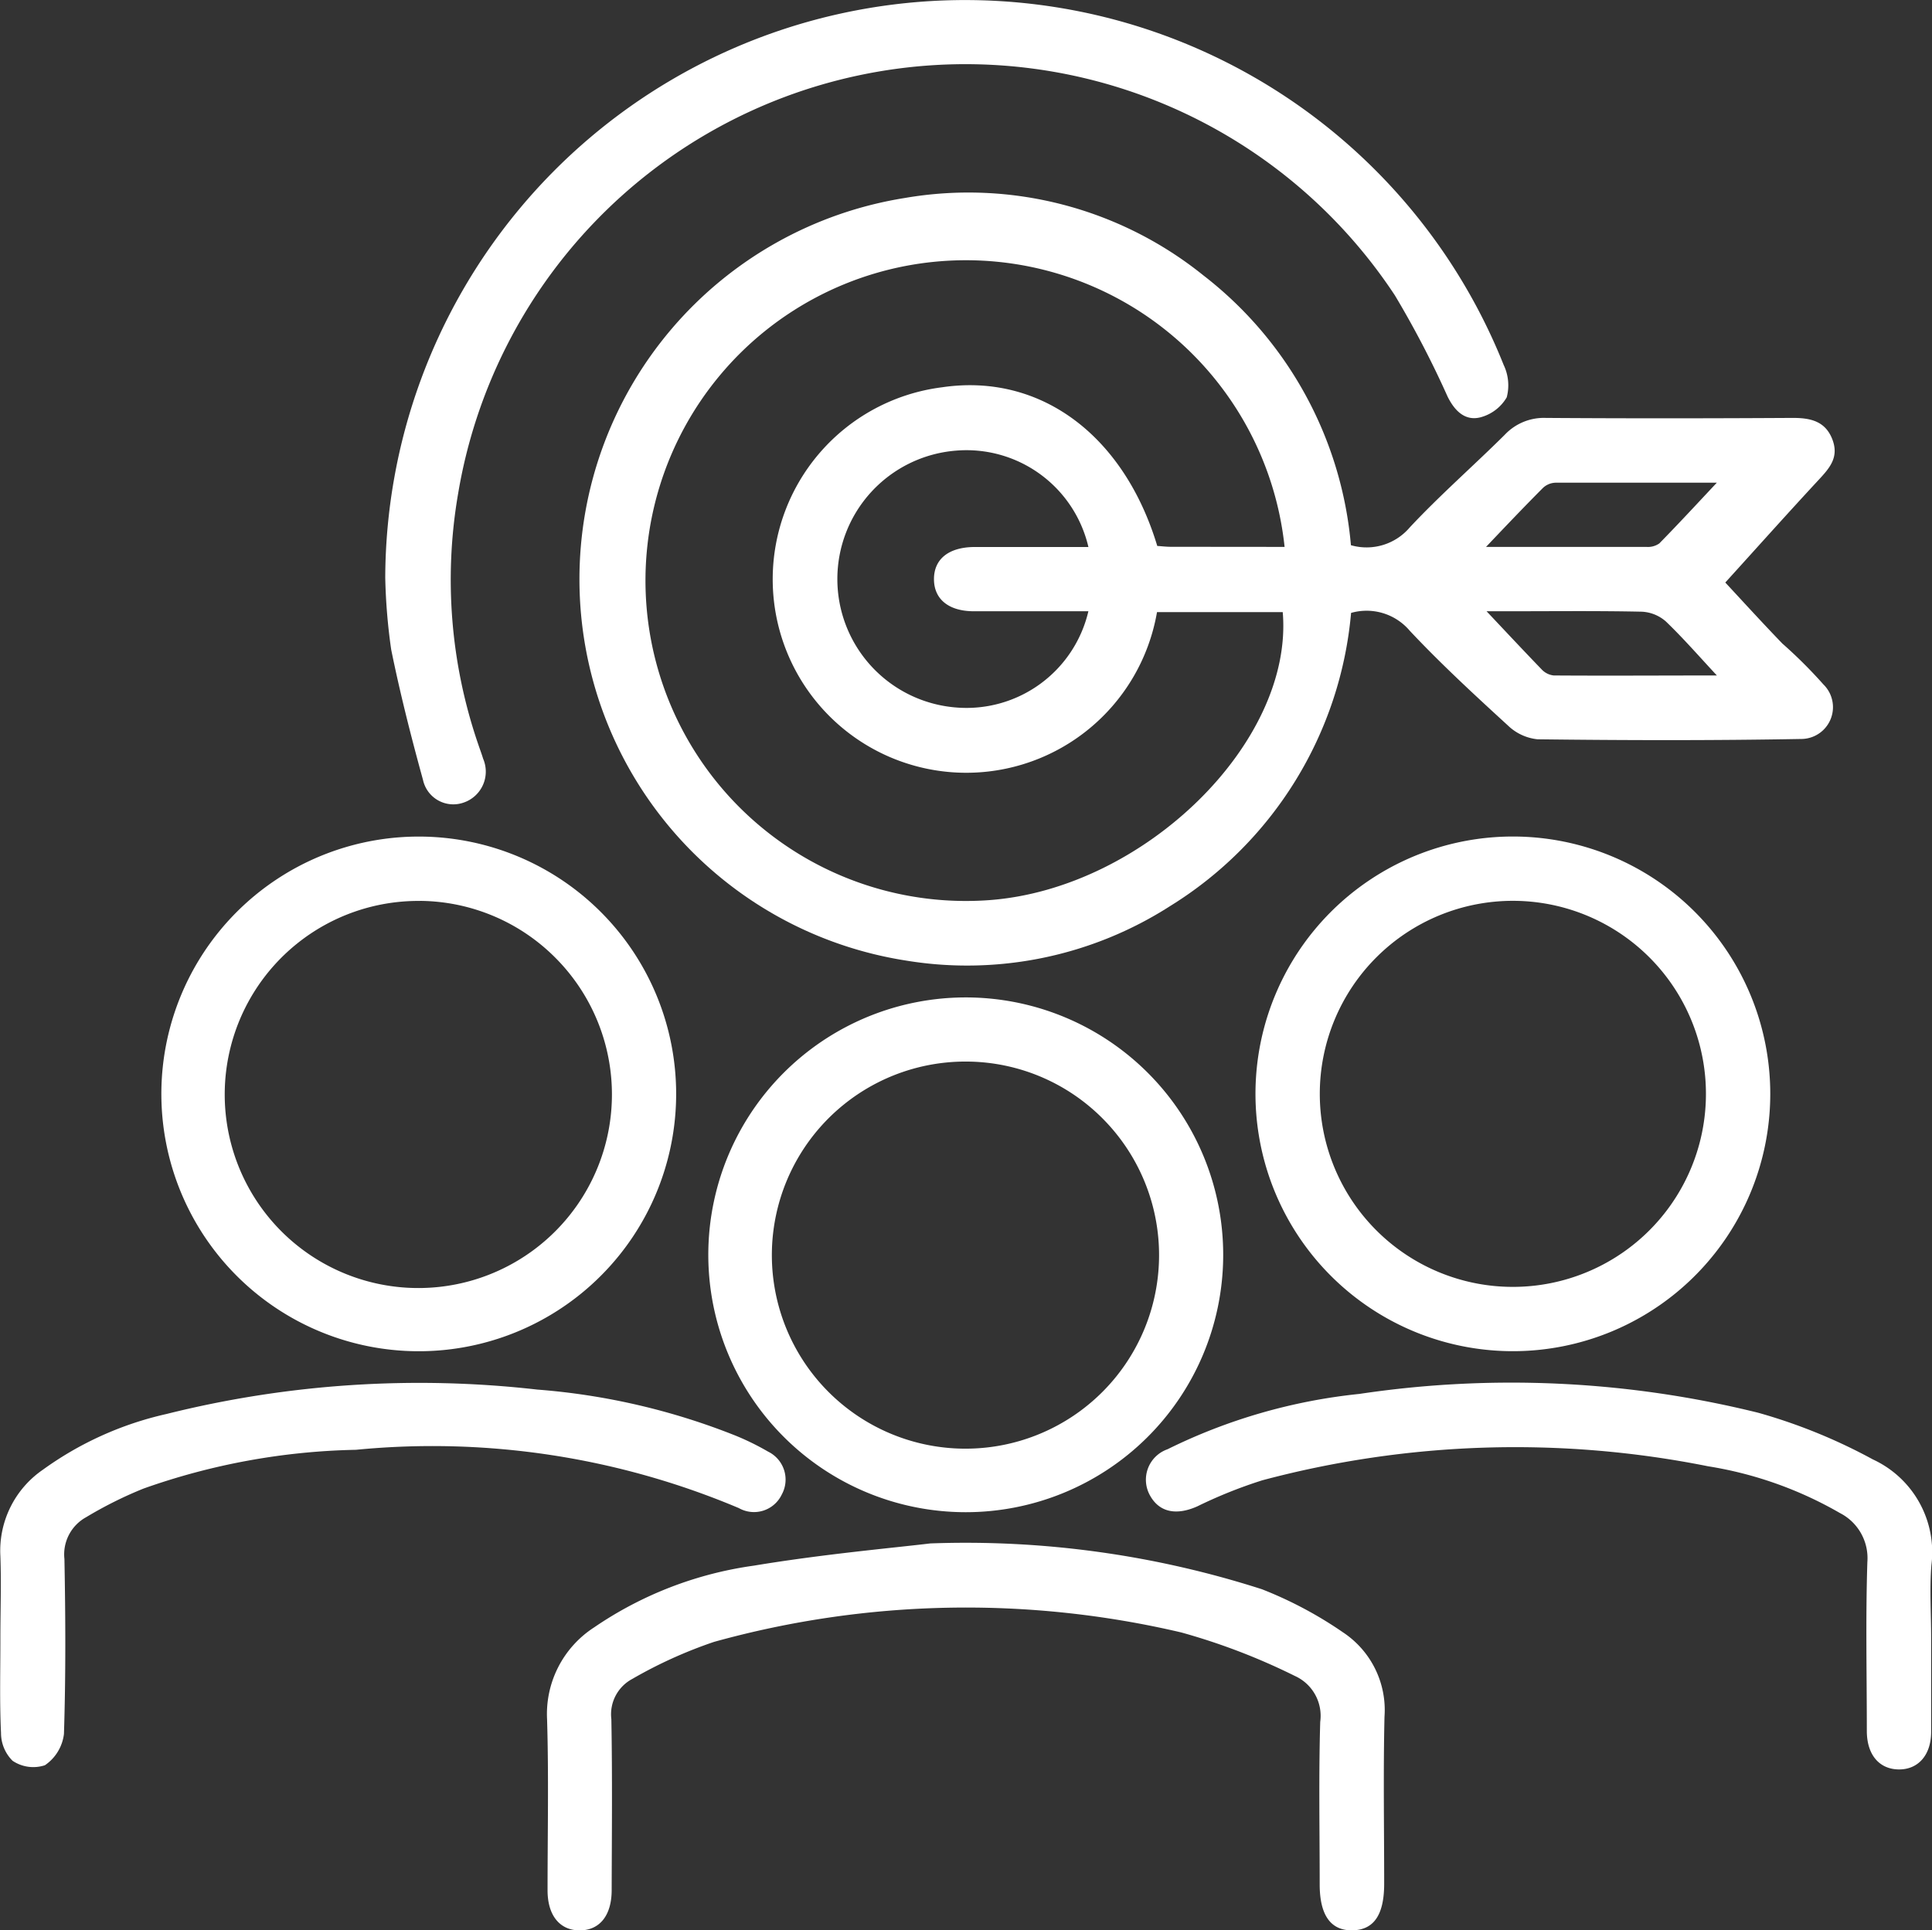 <?xml version="1.0" encoding="UTF-8"?> <svg xmlns="http://www.w3.org/2000/svg" width="36.434" height="36.412" viewBox="0 0 36.434 36.412"><rect x="0" y="0" width="36.434" height="36.412" fill="#333333" stroke="none"/><g id="Customer-Centric_Excellence" data-name="Customer-Centric Excellence" transform="translate(0.001 -0.027)"><path id="Path_27660" data-name="Path 27660" d="M122.642,42.652a1.068,1.068,0,0,0,1.109-.335c.569-.609,1.2-1.16,1.791-1.747a1.013,1.013,0,0,1,.773-.319c1.554.011,3.109.009,4.663,0,.328,0,.608.06.741.4s-.048.544-.257.769c-.6.647-1.19,1.308-1.76,1.936.286.307.674.734,1.074,1.149a8.953,8.953,0,0,1,.777.774.6.6,0,0,1-.425,1.028c-1.655.03-3.311.026-4.966.006a.943.943,0,0,1-.558-.259c-.633-.58-1.267-1.164-1.854-1.79a1.066,1.066,0,0,0-1.105-.335,7.252,7.252,0,0,1-3.408,5.527,7.09,7.09,0,0,1-4.971,1.033,7.281,7.281,0,0,1-.034-14.387,7.061,7.061,0,0,1,5.627,1.46A7.227,7.227,0,0,1,122.642,42.652Zm-1.251.032a6.043,6.043,0,1,0-5.56,6.662c2.918-.221,5.734-2.982,5.525-5.432h-2.371a3.65,3.65,0,1,1-4.052-4.241c1.841-.272,3.423.891,4.057,2.993.081.005.168.016.255.016Zm-3.7,0a2.361,2.361,0,0,0-2.507-1.815,2.43,2.43,0,0,0,0,4.843,2.361,2.361,0,0,0,2.507-1.814c-.722,0-1.44,0-2.158,0-.477,0-.754-.228-.754-.606s.276-.6.754-.606c.718,0,1.436,0,2.158,0Zm7.5,0c1.031,0,2.027,0,3.024,0a.372.372,0,0,0,.243-.066c.366-.373.72-.757,1.084-1.145-1,0-2.023,0-3.042,0a.363.363,0,0,0-.233.095c-.354.355-.7.719-1.076,1.115Zm4.354,2.427c-.328-.352-.63-.7-.964-1.021a.741.741,0,0,0-.457-.184c-.845-.018-1.691-.008-2.537-.008H125.2c.364.386.7.746,1.042,1.1a.363.363,0,0,0,.226.111c1.028.007,2.057,0,3.072,0Z" transform="translate(-97.167 -32.341)" fill="#fff"></path><path id="Path_27661" data-name="Path 27661" d="M71.832,10.921A10.935,10.935,0,0,1,92.923,6.91a.89.89,0,0,1,.058.612.815.815,0,0,1-.5.378c-.289.071-.484-.127-.615-.392A18.308,18.308,0,0,0,90.873,5.6,9.7,9.7,0,0,0,73.206,9.34a9.555,9.555,0,0,0,.386,4.745c.028.084.06.166.085.251a.617.617,0,0,1-.37.831.585.585,0,0,1-.763-.429c-.224-.813-.432-1.632-.6-2.459A11.116,11.116,0,0,1,71.832,10.921Z" transform="translate(-64.568 0)" fill="#fff"></path><path id="Path_27662" data-name="Path 27662" d="M39.789,160.925a4.854,4.854,0,1,1-4.832-4.867A4.854,4.854,0,0,1,39.789,160.925Zm-4.827-3.653a3.651,3.651,0,1,0,2.577,1.1A3.641,3.641,0,0,0,34.962,157.271Z" transform="translate(-27.039 -140.251)" fill="#fff"></path><path id="Path_27663" data-name="Path 27663" d="M243.818,160.923a4.854,4.854,0,1,1-4.834-4.865A4.854,4.854,0,0,1,243.818,160.923Zm-8.495-.022a3.641,3.641,0,1,0,3.651-3.63,3.641,3.641,0,0,0-3.651,3.63Z" transform="translate(-210.435 -140.252)" fill="#fff"></path><path id="Path_27664" data-name="Path 27664" d="M137.012,195.775a4.855,4.855,0,1,1,4.86-4.8A4.855,4.855,0,0,1,137.012,195.775Zm.035-8.5a3.651,3.651,0,1,0,2.577,1.1,3.64,3.64,0,0,0-2.577-1.1Z" transform="translate(-118.806 -167.224)" fill="#fff"></path><path id="Path_27665" data-name="Path 27665" d="M109.227,287.911a18.255,18.255,0,0,1,6.253.864,7.517,7.517,0,0,1,1.529.813,1.756,1.756,0,0,1,.783,1.593c-.024,1.049-.006,2.1-.006,3.148,0,.588-.194.873-.6.88s-.615-.284-.616-.861c0-1.024-.02-2.049.01-3.072a.825.825,0,0,0-.478-.865,12.051,12.051,0,0,0-2.143-.821,17.767,17.767,0,0,0-8.81.178,8.553,8.553,0,0,0-1.544.7.755.755,0,0,0-.393.758c.02,1.074.009,2.149.006,3.224,0,.479-.226.758-.6.76s-.608-.276-.609-.753c0-1.075.023-2.15-.009-3.224a1.945,1.945,0,0,1,.887-1.738,7.047,7.047,0,0,1,3.014-1.165C107.217,288.111,108.551,287.993,109.227,287.911Z" transform="translate(-91.684 -258.771)" fill="#fff"></path><path id="Path_27666" data-name="Path 27666" d="M.006,262.862c0-.518.019-1.037,0-1.554a1.853,1.853,0,0,1,.8-1.627,6.347,6.347,0,0,1,2.331-1.052,19.663,19.663,0,0,1,6.993-.461,12.722,12.722,0,0,1,3.746.871,4.943,4.943,0,0,1,.609.3.587.587,0,0,1,.256.81.58.58,0,0,1-.808.255,14.848,14.848,0,0,0-7.222-1.1,12.687,12.687,0,0,0-4.007.732,7.656,7.656,0,0,0-1.08.539.8.8,0,0,0-.41.789c.021,1.1.026,2.2-.009,3.3a.834.834,0,0,1-.359.59.7.7,0,0,1-.61-.084.74.74,0,0,1-.218-.525C-.01,264.051.007,263.456.006,262.862Z" transform="translate(0 -231.93)" fill="#fff"></path><path id="Path_27667" data-name="Path 27667" d="M228.469,262.779c0,.594,0,1.188,0,1.782,0,.441-.247.715-.613.71s-.6-.277-.6-.726c0-1.062-.024-2.124.01-3.185a.955.955,0,0,0-.519-.926,7.253,7.253,0,0,0-2.484-.881,18.514,18.514,0,0,0-8.406.264,8.836,8.836,0,0,0-1.227.492c-.393.175-.712.114-.889-.2a.609.609,0,0,1,.327-.877,10.606,10.606,0,0,1,3.618-1.044,19.363,19.363,0,0,1,7.521.355,10.387,10.387,0,0,1,2.162.88,1.928,1.928,0,0,1,1.105,1.992C228.438,261.867,228.469,262.324,228.469,262.779Z" transform="translate(-192.052 -231.868)" fill="#fff"></path></g></svg> 